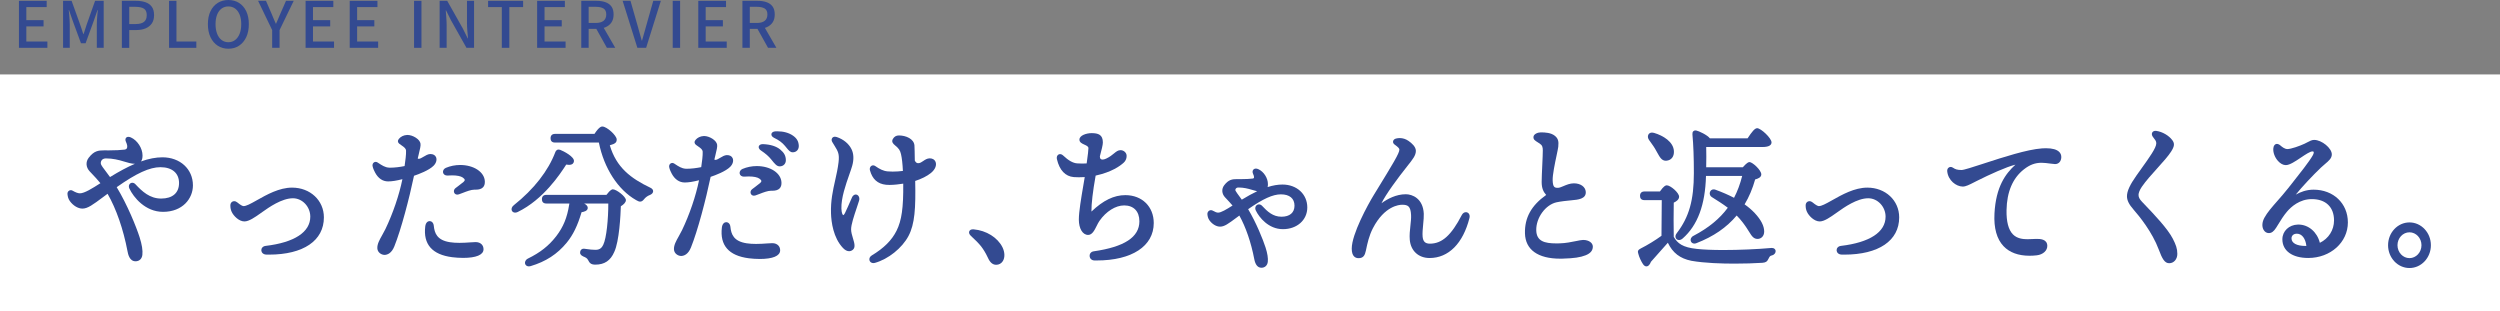 <?xml version="1.0" encoding="UTF-8"?><svg xmlns="http://www.w3.org/2000/svg" width="689.494" height="85.896" viewBox="0 0 689.494 85.896"><rect x="0" y="0" width="689.494" height="85.896" fill="#808080" stroke="none"/><defs><style>.cls-1{fill:#fff;}.cls-2{fill:#334a91;}.cls-3{mix-blend-mode:multiply;}.cls-4{isolation:isolate;}</style></defs><g class="cls-4"><g id="_レイヤー_2"><g id="_パーツ"><rect class="cls-1" y="20.529" width="689.494" height="65.367"/></g><g id="_文字"><g class="cls-3"><g><path class="cls-2" d="m37.376,72.061c-1.681,0-2.065-2.018-2.21-2.777-1.159-6.084-3.106-11.691-5.498-15.842-.434.321-.839.623-1.218.906-2.842,2.119-4.268,3.183-5.725,3.183-1.196,0-2.556-.815-3.464-2.078-.512-.71-.592-1.398-.649-1.9-.035-.297.053-.591.242-.804.171-.193.414-.304.666-.304.162,0,.321.044.473.13.912.52,1.527.742,2.058.742,1.232,0,3.448-1.387,5.642-2.794-.765-.945-1.595-1.821-2.335-2.602l-.615-.652c-1.059-1.131-1.165-2.613-.271-3.774,1.456-1.89,2.64-2.031,4.28-2.031l1.278.01c1.651-.001,3.416-.087,4.3-.208.333-.046.551-.171.665-.382.198-.363.106-.993-.258-1.772-.187-.397-.195-.761-.027-1.026.143-.225.392-.348.7-.348.213,0,.448.058.7.171,1.794.808,3.199,2.992,3.199,4.971,0,.727-.138,1.27-.429,1.645,2.174-.774,4.111-1.141,5.921-1.141,4.871,0,8.407,3.252,8.407,7.733,0,3.632-2.833,7.308-8.248,7.308-4.918,0-8.143-4.031-9.273-6.413-.199-.421-.196-.849.008-1.172.173-.272.47-.436.796-.436.306,0,.606.142.847.399,1.873,2.003,3.964,3.959,7.106,3.959,3.136,0,4.935-1.561,4.935-4.283,0-2.735-1.919-4.368-5.133-4.368-2.968,0-6.586,1.65-12.062,5.509,2.934,4.84,5.37,10.862,6.308,13.78.655,2.047.916,3.693.774,4.893-.128,1.092-.853,1.77-1.89,1.77Zm-8.18-28.373c-.68,0-1.025.31-1.196.57-.216.329-.268.765-.13,1.084.196.449.62,1.008,1.208,1.781.358.473.782,1.031,1.267,1.71,2.552-1.574,4.816-2.784,6.871-3.66h-.038c-.924,0-1.941-.311-3.02-.639-1.442-.441-3.034-.847-4.962-.847Z"/><path class="cls-2" d="m73.471,70.216c-.926-.019-1.375-.617-1.401-1.164-.025-.525.34-1.137,1.203-1.239,7.934-.941,12.303-3.803,12.303-8.059,0-2.75-2.19-5.073-4.783-5.073-3.1,0-6.686,2.545-8.408,3.769l-.688.484c-1.351.953-3.032,2.138-4.283,2.138-1.518,0-3.024-1.55-3.527-2.669-.248-.548-.354-1.071-.354-1.75,0-.676.447-1.167,1.063-1.167.295,0,.589.117.85.337.891.752,1.473,1.021,1.721,1.021.74,0,1.906-.625,3.472-1.507l.166-.094c2.765-1.559,6.206-3.5,9.742-3.5,5.007,0,8.782,3.529,8.782,8.208,0,6.431-5.66,10.271-15.14,10.271-.239,0-.478-.003-.717-.008Z"/><path class="cls-2" d="m127.708,71.124c-.979,0-2.043-.067-2.996-.189-5.527-.709-8.026-3.568-7.428-8.498.131-1.079.734-1.462,1.211-1.462.488,0,1.054.402,1.141,1.285.203,2.035.886,3.994,4.479,4.542.777.118,1.629.176,2.605.176,1.098,0,2.142-.074,2.981-.134.587-.042,1.081-.077,1.437-.077l.193.004c1.237.055,2.051.862,2.024,2.008-.035,1.512-2.041,2.345-5.647,2.345Zm-21.669-.825c-.793,0-1.92-.633-1.972-1.822-.052-1.167.59-2.305,1.333-3.623.298-.527.609-1.08.891-1.665,2.074-4.315,3.811-9.419,4.693-13.774-1.604.415-2.904.617-3.962.617-1.503-.01-2.719-.851-3.565-2.431-.142-.264-.612-1.177-.707-1.816-.048-.325.033-.638.222-.857.161-.186.383-.289.626-.289.183,0,.371.061.546.175l.223.146c.955.63,1.856,1.226,2.948,1.273.119.005.246.008.378.008,1.096,0,2.631-.176,3.895-.444.205-1.382.447-3.213.401-4.222-.028-.623-.501-.979-1.271-1.507-.19-.131-.386-.265-.576-.41-.227-.172-.357-.378-.387-.613-.03-.245.054-.494.25-.739.515-.642,1.336-1.037,2.255-1.084l.137-.002c1.429,0,3.423,1.171,3.583,2.415.076.587-.133,1.445-.512,3.003l-.259,1.072c.091.062.187.09.298.09.354,0,.814-.278,1.301-.571.593-.358,1.206-.728,1.856-.753h.008c.814,0,1.359.322,1.592.882.297.715.027,1.639-.687,2.354-1.262,1.268-4.061,2.314-5.394,2.763-1.3,6.229-3.564,14.858-5.428,19.479-.754,1.869-1.858,2.306-2.651,2.344-.006,0-.06.001-.065.001Zm20.078-16.624c-.415,0-.754-.233-.882-.61-.143-.416.008-.885.374-1.168.23-.179.495-.377.767-.581.516-.387,1.058-.792,1.441-1.123.168-.145.367-.361.355-.57-.01-.193-.195-.419-.534-.654-.569-.394-1.591-.602-2.954-.602-.388,0-.784.017-1.179.045-.049.004-.096.005-.142.005-.61,0-1.071-.325-1.173-.828-.106-.526.217-1.061.786-1.301,1.215-.514,2.574-.785,3.93-.785,3.755,0,6.683,1.929,6.811,4.487.036.727-.127,1.271-.499,1.663-.421.442-1.084.657-2.027.657-.104,0-.323-.007-.326-.007-.937,0-2.187.487-3.191.879-.423.165-.813.317-1.138.421-.145.047-.285.07-.419.07Z"/><path class="cls-2" d="m145.857,73.469c-.524,0-.935-.297-1.046-.757-.106-.439.095-1.042.786-1.398,3.417-1.671,5.755-3.521,7.827-6.188,1.949-2.561,2.977-5.062,3.546-8.63.013-.13.035-.252.067-.365h-6.358c-1.008,0-1.22-.649-1.22-1.194,0-.759.444-1.194,1.22-1.194h16.582c1.139-1.528,1.606-1.528,1.763-1.528.978,0,3.602,2.008,3.602,2.978,0,.646-.692,1.278-1.396,1.691-.077,2.441-.422,9.618-1.813,12.594-1.028,2.392-2.693,3.51-5.236,3.51-1.254,0-1.61-.519-1.977-1.251-.292-.556-.671-.734-1.373-1.025-.7-.321-.964-.786-.795-1.388.122-.459.479-.736.95-.736.073,0,.152.007.237.022.228.027.463.06.694.092.733.103,1.427.199,2.343.199,1.26,0,1.76-.662,2.112-1.378.903-1.822,1.41-7.144,1.396-11.39h-6.655c.57.301.991.694.991,1.183,0,.876-1.085,1.115-1.706,1.205-1.11,3.738-2.34,6.258-4.09,8.397-2.6,3.169-5.77,5.229-9.977,6.48-.164.048-.323.073-.474.073Zm-3.783-14.828c-.449,0-.81-.239-.94-.625-.129-.376-.038-.952.6-1.443,5.526-4.401,9.484-9.473,11.442-14.666.084-.181.308-.66.876-.66.124,0,.26.022.417.068.893.327,4.053,1.936,3.816,3.197-.039.342-.271.956-1.358.956-.226,0-.481-.027-.764-.081-1.654,2.59-6.265,9.622-13.392,13.086-.246.113-.479.168-.697.168Zm34.479-3.036c-.3,0-.634-.125-1.116-.416-5.002-2.838-8.83-8.76-10.271-15.872h-12.104c-1.008,0-1.22-.649-1.22-1.194,0-.759.444-1.194,1.22-1.194h10.889c1.331-2.039,1.963-2.039,2.174-2.039,1.221,0,3.959,2.471,3.959,3.572,0,.748-.285,1.175-1.9,1.606,1.812,6.133,5.792,9.127,11.195,11.711.493.227.771.587.756.987-.017.44-.375.823-.984,1.049-.527.188-1.148.648-1.516,1.12-.327.404-.634.669-1.081.669Z"/><path class="cls-2" d="m209.518,71.421c-.979,0-2.043-.067-2.996-.189-5.527-.709-8.026-3.568-7.428-8.498.131-1.079.733-1.462,1.211-1.462.487,0,1.053.402,1.14,1.285.203,2.035.887,3.994,4.479,4.542.777.119,1.63.176,2.607.176h.001c1.097,0,2.141-.074,2.979-.134.587-.042,1.08-.077,1.437-.077l.192.004c1.236.055,2.051.861,2.025,2.008-.036,1.513-2.041,2.346-5.647,2.346Zm-21.669-.825c-.794,0-1.922-.633-1.973-1.822-.052-1.168.591-2.308,1.336-3.626.297-.526.607-1.077.889-1.662,2.073-4.315,3.81-9.419,4.692-13.773-1.604.415-2.904.617-3.961.617-1.482-.01-2.731-.873-3.565-2.431-.142-.265-.613-1.18-.708-1.817-.048-.326.033-.638.223-.857.161-.186.383-.288.625-.288.186,0,.369.059.547.175l.225.148c.953.629,1.854,1.224,2.945,1.271.119.005.246.008.378.008,1.097,0,2.631-.176,3.895-.444.205-1.381.447-3.213.402-4.222-.028-.623-.501-.978-1.271-1.507-.19-.131-.385-.265-.576-.41-.227-.172-.357-.378-.387-.613-.03-.245.054-.494.25-.739.514-.642,1.335-1.037,2.255-1.084l.135-.003c1.43,0,3.425,1.171,3.585,2.416.075.582-.13,1.428-.503,2.964l-.267,1.111c.09.062.187.09.297.09.354,0,.814-.277,1.301-.571.593-.358,1.206-.728,1.856-.753h.008c.814,0,1.358.322,1.591.882.297.714.027,1.639-.686,2.354-1.264,1.269-4.062,2.315-5.396,2.763-1.297,6.226-3.561,14.854-5.427,19.479-.754,1.869-1.857,2.306-2.65,2.344-.006,0-.06.001-.065.001Zm20.078-16.624c-.416,0-.754-.234-.883-.61-.142-.416.008-.885.374-1.167.228-.177.488-.372.756-.572.519-.389,1.065-.798,1.452-1.131.168-.145.367-.362.355-.571-.01-.193-.194-.419-.533-.653-.569-.394-1.591-.602-2.953-.602-.388,0-.784.017-1.18.046-.049.004-.096.005-.142.005-.611,0-1.071-.325-1.173-.828-.106-.526.217-1.061.786-1.301,1.215-.514,2.574-.785,3.931-.785,3.754,0,6.682,1.929,6.81,4.487.036.727-.127,1.271-.499,1.662-.421.442-1.084.657-2.029.657-.102,0-.321-.007-.323-.007-.938,0-2.188.487-3.194.879-.422.165-.813.317-1.137.421-.145.046-.285.07-.418.07Zm7.118-8.088c-.807,0-1.332-.652-2.285-1.837l-.064-.08c-.696-.866-1.511-1.576-2.811-2.453-.723-.488-.668-.973-.611-1.158.115-.378.527-.604,1.103-.604.005,0,.103.002.108.002,2.025.089,3.604.587,4.694,1.48,1.08.886,1.532,1.726,1.559,2.901.024,1.002-.655,1.722-1.654,1.748-.003,0-.035 0-.038 0Zm3.603-3.88c-.703,0-1.085-.466-1.778-1.312l-.374-.453c-.761-.91-1.655-1.574-2.989-2.218-.556-.269-.836-.675-.75-1.089.067-.325.401-.682,1.14-.712.151-.006.302-.009.451-.009,1.736,0,3.248.419,4.372,1.212,1.042.735,1.516,1.552,1.583,2.731.058,1.025-.581,1.784-1.552,1.847-.008 0-.095.003-.103.003Z"/><path class="cls-2" d="m240.876,72.563c-.524,0-.947-.301-1.077-.767-.14-.504.11-1.034.639-1.352,3.336-2.007,5.504-4.165,6.822-6.792,1.415-2.822,1.923-6.369,1.851-13.002-.979.154-2.493.353-3.793.353-.347,0-.675-.014-.971-.046-2.31-.249-3.753-1.55-4.412-3.976-.104-.378-.043-.75.164-1.021.174-.228.434-.358.714-.358.199,0,.401.067.583.194,1.146.801,2.168,1.358,3.432,1.474.406.037.871.056,1.369.056.919,0,1.909-.064,2.822-.181-.097-2-.271-3.553-.521-4.62-.249-1.069-.604-1.593-1.651-2.441-.565-.457-1.03-.984-.603-1.745.364-.652.926-.984,1.67-.984,1.975,0,4.148.967,4.29,2.761.043.559.07,2.22.099,4.182.314.623.651.709.94.709.508,0,.934-.293,1.384-.603.502-.345,1.071-.736,1.816-.736.772,0,1.372.391,1.604,1.045.259.73.049,1.903-1.315,3.009-1.043.845-2.607,1.633-4.322,2.183.156,7.462-.097,11.877-1.845,15.172-1.771,3.344-5.582,6.398-9.268,7.426-.006.002-.013.003-.019.005-.137.037-.272.055-.402.055Zm-6.704-3.281c-.553 0-1.116-.297-1.676-.883-2.698-2.828-3.229-7.193-3.305-9.542-.115-3.504.524-6.357,1.144-9.117.359-1.602.731-3.259.936-4.992.272-2.323-.145-2.997-1.152-4.625-.177-.287-.371-.601-.581-.955-.208-.35-.231-.735-.062-1.032.156-.275.449-.433.805-.433.149,0,.309.028.472.083,1.888.637,3.345,1.837,4.103,3.38.608,1.237.67,2.819.178,4.577-.187.662-.477,1.487-.812,2.442-.953,2.713-2.258,6.43-2.162,9.372.044,1.353.408,1.778.507,1.778.057,0,.256-.114.506-.634.464-.963,1.113-2.414,1.879-4.194.332-.774.851-.858,1.058-.858.293,0,.568.146.756.401.255.346.312.829.159,1.324-.196.631-.43,1.327-.671,2.044-.713,2.122-1.521,4.527-1.521,5.841,0,.773.259,1.628.509,2.456.396,1.31.771,2.547-.063,3.202-.309.242-.646.365-1.004.365Z"/><path class="cls-2" d="m274.742,73.028c-.947,0-1.688-.622-2.261-1.902-.589-1.257-1.212-2.305-1.904-3.199-.625-.781-1.653-1.833-2.816-2.885-.436-.411-.596-.863-.443-1.244.14-.352.514-.554,1.025-.554.062,0,.128.003.196.009,3.483.311,6.601,2.252,7.942,4.945.67,1.382.707,2.843.097,3.817-.409.653-1.061,1.012-1.836,1.012Z"/><path class="cls-2" d="m301.855,71.836c-.875-.015-1.312-.635-1.348-1.205-.034-.552.306-1.2,1.134-1.319,8.478-1.216,12.598-3.923,12.598-8.277,0-2.743-1.57-4.38-4.2-4.38-2.37,0-4.986,1.645-6.828,4.293-.266.383-.517.886-.759,1.372-.605,1.216-1.231,2.473-2.352,2.473-1.506,0-2.559-1.743-2.559-4.238,0-2.158.661-6.034,1.244-9.454.135-.791.265-1.554.381-2.26-.561.034-1.125.051-1.655.051-.492,0-.962-.016-1.37-.05-2.329-.196-3.935-1.897-4.642-4.92-.1-.425-.035-.808.18-1.079.17-.214.415-.333.69-.333.292,0,.585.132.849.382,1.481,1.403,2.72,2.094,3.896,2.172.486.033.941.048,1.381.048.41,0,.807-.014,1.206-.041l.105-.792c.204-1.509.38-2.812.38-3.407,0-.455-.423-.677-1.12-.989-.639-.286-1.362-.609-1.362-1.376,0-1.167,1.938-1.789,3.336-1.789,1.877,0,3.127.438,3.127,2.576,0,.687-.364,2.067-.785,3.666l-.039.15c-.006.292.063.567.212.721.114.12.289.181.52.181.282,0,.628-.092.999-.266.993-.464,1.64-.996,2.158-1.423.618-.508,1.106-.91,1.812-.91.893,0,1.676.726,1.676,1.554,0,.537-.095,1.239-.828,1.917-.988.912-3.294,2.573-7.716,3.548-.792,4.427-1.182,7.763-1.16,9.92,3.24-3.092,6.216-4.532,9.354-4.532,4.61,0,7.831,3.165,7.831,7.696,0,6.367-6.024,10.323-15.721,10.323-.207,0-.414-.001-.624-.005Z"/><path class="cls-2" d="m347.913,73.844c-1.021,0-1.69-.807-1.993-2.399-.87-4.556-2.324-8.796-4.111-11.996l-.733.544c-2.32,1.727-3.38,2.515-4.593,2.515-1.016,0-2.162-.681-2.921-1.735-.441-.614-.513-1.22-.56-1.62-.038-.318.058-.631.26-.859.187-.209.449-.329.721-.329.173,0,.341.046.5.137.667.38,1.108.543,1.475.543.805,0,2.266-.867,3.972-1.955-.568-.675-1.197-1.344-1.761-1.943l-.307-.328c-.915-.979-1.007-2.316-.229-3.327,1.21-1.572,2.224-1.693,3.523-1.693l1.017.008c1.282,0,2.645-.065,3.327-.159.244-.034.298-.132.315-.165.049-.091.128-.381-.209-1.102-.192-.411-.196-.797-.011-1.089.16-.251.445-.396.782-.396.193,0,.398.045.609.135.016.004.031.01.047.017,1.517.685,2.66,2.466,2.66,4.144,0,.302-.029.569-.087.803,1.468-.469,2.815-.698,4.096-.698,3.968,0,6.849,2.658,6.849,6.319,0,3.47-2.828,5.989-6.725,5.989-3.972,0-6.569-3.245-7.479-5.162-.199-.421-.189-.859.026-1.201.188-.296.505-.472.85-.472.298,0,.59.132.827.373.01.008.019.017.027.027,1.479,1.582,3.001,3.002,5.347,3.002,2.286,0,3.597-1.113,3.597-3.052,0-1.981-1.367-3.118-3.751-3.118-2.22,0-4.933,1.227-9.034,4.092,2.243,3.766,4.095,8.357,4.806,10.574.524,1.634.731,2.961.616,3.943-.115.993-.801,1.634-1.745,1.634Zm-6.382-22.131c-.312,0-.586.133-.731.355-.109.167-.128.354-.053.526.102.235.736,1.102,1.296,1.866l.442.607c1.548-.947,2.946-1.713,4.234-2.319-.452-.098-.92-.241-1.402-.389-1.099-.335-2.319-.646-3.786-.646Z"/><path class="cls-2" d="m374.701,71.203c-.864,0-1.895-.458-1.895-2.638,0-3.989,4.413-12.061,6.112-14.835l.75-1.222c4.442-7.248,6.281-10.248,6.281-11.243,0-.374-.463-.778-1.317-1.394-.333-.241-.488-.572-.425-.91.067-.353.371-.64.795-.748.35-.089.702-.134,1.049-.134.835,0,1.664.266,2.396.77.933.64,2.045,1.638,2.045,2.756,0,1.248-.829,2.288-2.332,4.175-2.762,3.467-5.977,7.851-7.152,10.278,1.658-1.211,4.04-2.486,6.716-2.486,1.745,0,4.752,1.131,4.95,5.372.038.791-.061,1.814-.165,2.897-.119,1.239-.242,2.52-.153,3.447.129,1.341.727,1.913,2,1.913,3.35,0,5.901-2.291,8.808-7.907.253-.486.674-.776,1.126-.776.313,0,.604.142.797.39.24.308.307.738.188,1.21-1.769,7.018-5.777,11.042-10.997,11.042-3.05,0-5.194-1.967-5.465-5.011-.116-1.298.03-2.625.173-3.907.116-1.053.227-2.048.183-2.946-.119-2.418-.859-2.826-2.475-2.826-.784,0-4.858.312-8.053,6.478-1.068,2.063-1.519,4.202-1.88,5.919l-.058.273c-.269,1.273-.697,2.062-2.002,2.062Z"/><path class="cls-2" d="m430.282,71.34c-6.134,0-9.579-2.473-9.7-6.964-.113-4.321,1.747-7.702,5.85-10.609-.775-.869-1.244-1.839-1.244-3.582,0-1.002.084-2.818.165-4.575.078-1.689.151-3.285.151-4.125,0-.89-.135-1.429-.875-1.902l-.407-.259c-.919-.582-1.3-.823-1.3-1.498.002-.851,1.193-1.321,2.017-1.321,1.249,0,2.814.104,3.843.914.916.722,1.165,1.493.986,3.058-.047.421-.229,1.283-.459,2.373-.479,2.27-1.135,5.378-1.086,6.891.059,1.762.458,2.059,1.329,2.059.077,0,.157-.003.241-.008.359-.022.863-.236,1.397-.461.854-.361,1.822-.77,2.882-.77,1.849,0,3.198.967,3.282,2.351.12,1.973-2.14,2.17-3.954,2.328-1.245.108-2.967.307-4.068.543-3.072.657-5.706,4.265-5.636,7.722.062,3.008,2.257,3.624,5.533,3.624.309,0,.622-.005.938-.014,1.644-.043,3.233-.368,4.511-.629.788-.161,1.41-.289,1.837-.304l.159-.003c1.496,0,2.625.79,2.627,1.836.002,1.071-.648,1.853-1.987,2.39-1.448.581-3.233.841-6.365.927-.226.006-.447.009-.666.009Z"/><path class="cls-2" d="m454.08,73.471c-.347 0-.667-.214-.953-.637-.451-.658-1.069-1.929-1.28-2.832-.262-.722-.096-1.093.696-1.491,1.775-.886,3.99-2.241,5.689-3.478.037-2.334.074-7.386.077-9.837h-4.777c-1.007,0-1.219-.65-1.219-1.195,0-.759.444-1.194,1.219-1.194h4.267c1.057-1.501,1.563-1.698,1.889-1.698,1.017,0,3.403,2.032,3.403,3.147,0,.836-.908,1.376-1.474,1.632-.042,2.558-.068,7.119.001,9.438,1.04,1.794,2.439,2.913,6.363,3.32,1.773.201,4.31.306,7.339.306,4.285,0,9.329-.215,13.163-.561.062-.007.129-.011.191-.011.695,0,.995.427,1.042.793.059.469-.271,1.068-.997,1.255-.547.123-.642.304-.896.787l-.077.146c-.373.799-.701,1.021-1.661,1.115-2.249.146-5.056.23-7.713.23-3.425,0-8.272-.136-11.917-.786-3.11-.635-5.122-2.178-6.465-4.975-.696.792-1.419,1.601-2.131,2.397-.882.987-1.747,1.954-2.521,2.845-.349.865-.761,1.285-1.26,1.285Zm13.222-6.289c-.495,0-.9-.308-1.008-.767-.097-.413.05-1.024.784-1.388,4.104-2.153,7.2-4.686,9.445-7.731-1.308-.998-2.828-1.953-4.433-2.96-.447-.277-.651-.808-.506-1.32.136-.479.543-.788,1.037-.788.155,0,.318.03.483.089,1.869.68,3.596,1.432,5.141,2.237.928-1.765,1.681-3.788,2.244-6.024h-9.982c-.209,7.989-2.312,13.614-6.423,17.236-.403.358-.774.434-1.016.434-.392,0-.732-.206-.89-.538-.196-.415-.087-.922.298-1.393,3.37-4.415,4.686-9.059,4.686-16.552,0-4.271-.129-7.76-.395-10.667-.028-.363.045-.64.218-.827.104-.112.295-.246.62-.246.072,0,.151.006.236.021.67.127,3.051,1.231,3.748,2.161h10.385c1.197-1.819,1.981-2.802,2.647-2.802,1.012,0,3.959,2.721,3.959,3.911,0,.584-.433,1.279-2.489,1.279h-15.526c.059,1.889.031,3.465-.003,5.429l-.003.165h10.095c1.132-1.266,1.565-1.444,1.863-1.444.787,0,3.244,2.209,3.244,3.402,0,.817-.916,1.187-1.695,1.391-.724,2.566-1.679,4.82-2.911,6.875,1.062.744,2.004,1.553,2.805,2.411,1.723,1.842,2.597,3.55,2.597,5.076,0,1.342-.914,2.043-1.816,2.043-1.004,0-1.539-.615-2.36-1.995-1.094-1.793-2.185-3.222-3.41-4.462-2.772,3.31-6.407,5.805-11.098,7.622-.189.08-.385.122-.571.122Zm-7.885-22.851c-1.113,0-1.666-.999-2.306-2.155-.109-.197-.223-.402-.344-.611-.449-.857-1.018-1.643-1.567-2.402l-.36-.5c-.366-.488-.459-1.07-.238-1.512.188-.374.563-.588,1.032-.588.17,0,.351.028.538.084,2.566.76,5.356,2.479,5.488,5.026.093,1.517-.734,2.56-2.108,2.655-.044.003-.09.005-.135.005Z"/><path class="cls-2" d="m507.933,70.216c-.926-.019-1.375-.617-1.401-1.164-.025-.525.34-1.137,1.203-1.239,7.934-.94,12.302-3.803,12.302-8.059,0-2.75-2.189-5.073-4.782-5.073-3.1,0-6.686,2.545-8.408,3.769l-.688.484c-1.351.953-3.032,2.138-4.283,2.138-1.52,0-3.025-1.55-3.528-2.669-.248-.549-.354-1.073-.354-1.75,0-.676.447-1.167,1.064-1.167.295,0,.589.117.85.337.891.752,1.473,1.021,1.721,1.021.74,0,1.906-.625,3.471-1.507l.169-.095c2.765-1.559,6.205-3.498,9.739-3.498,5.007,0,8.783,3.529,8.783,8.208,0,6.431-5.66,10.271-15.14,10.271-.239,0-.478-.003-.717-.008Z"/><path class="cls-2" d="m559.762,70.533c-3.108 0-5.528-.888-7.191-2.64-1.867-1.966-2.709-4.988-2.502-8.982.386-7.446,3.083-11.041,5.784-13.499-2.472.599-7.039,2.67-10.72,4.521l-.673.343c-1.29.66-2.309,1.182-3.132,1.182-1.881-.034-4.028-1.723-4.287-4.183-.038-.374.055-.707.264-.938.173-.192.411-.297.671-.297.209,0,.424.069.621.2.696.461,1.161.628,2.383.651h.001c.639,0,3.108-.803,5.969-1.733l.481-.157c4.905-1.598,11.623-3.785,15.755-4.077.386-.025.749-.039,1.092-.039,1.758,0,2.99.346,3.662,1.029.381.388.569.868.561,1.429-.019,1.144-.708,1.912-1.717,1.912-.283-.005-.718-.062-1.267-.133-.788-.103-1.769-.23-2.447-.23-1.805,0-3.271.547-4.902,1.831-3.069,2.414-4.675,6.186-4.772,11.211-.062,3.194.527,5.447,1.753,6.697,1.166,1.189,2.766,1.342,4.027,1.342.442,0,.871-.021,1.273-.04.223-.01.438-.021.642-.027.224-.007.456-.014.689-.014.762,0,2.782,0,2.857,1.847.057,1.356-1.17,2.483-2.915,2.68-.67.075-1.329.113-1.96.113Z"/><path class="cls-2" d="m598.279,72.596c-1.272,0-1.944-1.206-2.887-3.739-1.823-4.9-5.438-9.31-6.908-10.979-1.312-1.49-1.871-2.611-1.871-3.75,0-1.413.793-3.137,2.649-5.768.456-.645.907-1.275,1.345-1.885,2.195-3.061,4.09-5.704,4.09-6.93,0-.563-.22-.846-.553-1.274-.138-.177-.286-.368-.436-.598-.253-.391-.299-.797-.126-1.117.162-.298.489-.469.898-.469.074,0,.152.005.234.017,1.673.238,3.441,1.261,4.398,2.544.693.927.613,1.697-.328,3.167-.821,1.282-2.257,2.872-3.776,4.554-1.557,1.724-3.166,3.507-4.299,5.15-.628.909-.908,1.768-.908,2.216,0,.658.263,1.179.97,1.926l.81.849c2.493,2.61,6.262,6.554,7.686,9.344.821,1.612,1.238,2.699,1.238,4.167,0,1.468-.957,2.574-2.227,2.574Z"/><path class="cls-2" d="m636.604,71.149c-4.398,0-7.132-1.977-7.132-5.159,0-2.249,1.835-3.992,4.268-4.055l.148-.002c2.791,0,5.173,2.05,5.922,5.037,2.423-1.181,3.91-3.513,3.91-6.179,0-3.681-2.289-5.879-6.125-5.879-3.398,0-5.742,2.159-6.837,3.446-.972,1.143-1.736,2.393-2.411,3.495-.197.322-.384.628-.563.909-.697,1.096-1.278,1.523-2.071,1.523-.566,0-1.078-.315-1.406-.866-.53-.892-.453-2.15.207-3.365.8-1.473,2.095-2.945,3.594-4.649.917-1.042,1.956-2.225,2.994-3.541l.979-1.237c2.043-2.577,4.841-6.107,5.759-7.752.303-.543.325-.882.252-1.006-.055-.092-.21-.112-.33-.112-.647,0-1.941.871-3.193,1.712-1.512,1.017-3.075,2.068-4.149,2.068-.73,0-1.498-.407-2.159-1.146-.904-1.01-1.407-2.394-1.282-3.525.083-.738.451-1.178.985-1.178.308,0,.646.155,1.003.46.011.009.021.02.03.03.389.332,1.08.904,1.831.933h.001c1.047,0,3.425-.857,4.761-1.476.295-.137.562-.279.812-.412.646-.343,1.204-.639,1.834-.639,2.095,0,4.872,2.278,4.872,3.996,0,1.067-.831,1.769-1.883,2.658-.352.297-.734.62-1.123.99-2.13,2.022-5.302,5.381-6.938,7.45,1.215-.695,2.908-1.369,4.909-1.369,5.483,0,9.464,3.8,9.464,9.036,0,5.498-4.802,9.804-10.932,9.804Zm-3.133-6.697c-1.023,0-1.481.643-1.481,1.279,0,1.314,1.436,2.099,3.841,2.099.092-0.0.178-.001.261-.003-.233-2.062-1.239-3.375-2.62-3.375Z"/><path class="cls-2" d="m664.529,73.92c-3.256,0-5.904-2.821-5.904-6.29,0-3.468,2.648-6.289,5.904-6.289s5.905,2.821,5.905,6.289c0,3.468-2.649,6.29-5.905,6.29Zm0-9.851c-1.824,0-3.308,1.598-3.308,3.561s1.483,3.561,3.308,3.561,3.308-1.598,3.308-3.561-1.483-3.561-3.308-3.561Z"/></g></g><g><path class="cls-2" d="m5.223,13.191V.229h7.65v1.724h-5.61v3.605h4.749v1.724h-4.749v4.168h5.804v1.741h-7.844Z"/><path class="cls-2" d="m17.394,13.191V.229h2.356l2.357,6.56c.152.422.299.853.439,1.292.141.44.281.877.422,1.311h.088c.152-.434.296-.871.431-1.311.135-.439.273-.87.414-1.292L26.223.229h2.374v12.962h-1.899v-6.402c0-.387.015-.815.044-1.284.029-.469.064-.944.105-1.425.041-.48.085-.915.132-1.302h-.088l-1.037,2.99-2.252,6.173h-1.266l-2.27-6.173-1.037-2.99h-.07c.047.387.091.821.132,1.302.041.481.076.956.105,1.425.029.469.044.896.044,1.284v6.402h-1.847Z"/><path class="cls-2" d="m33.61,13.191V.229h3.922c.974,0,1.829.126,2.568.378.738.252,1.321.663,1.75,1.231.428.569.642,1.346.642,2.331,0,.938-.211,1.709-.633,2.313-.423.604-1,1.055-1.732,1.354-.733.299-1.574.449-2.524.449h-1.952v4.907h-2.04Zm2.04-6.56h1.776c1.021,0,1.782-.199,2.286-.598.505-.398.757-1.02.757-1.864,0-.868-.264-1.466-.792-1.794-.527-.328-1.308-.492-2.339-.492h-1.688v4.749Z"/><path class="cls-2" d="m46.624,13.191V.229h2.04v11.221h5.487v1.741h-7.527Z"/><path class="cls-2" d="m62.982,13.437c-1.103,0-2.079-.275-2.929-.826-.851-.551-1.516-1.334-1.996-2.348s-.721-2.213-.721-3.597c0-1.395.24-2.588.721-3.579s1.146-1.753,1.996-2.287c.85-.533,1.826-.8,2.929-.8,1.113,0,2.093.267,2.937.8.845.534,1.507,1.296,1.988,2.287.48.991.721,2.184.721,3.579,0,1.383-.24,2.583-.721,3.597-.481,1.014-1.144,1.797-1.988,2.348-.844.551-1.823.826-2.937.826Zm0-1.794c.715,0,1.339-.205,1.873-.615.533-.41.946-.988,1.24-1.732.293-.745.439-1.621.439-2.629s-.146-1.879-.439-2.612c-.294-.732-.707-1.295-1.24-1.688-.534-.393-1.158-.589-1.873-.589-.716,0-1.34.197-1.873.589-.534.393-.944.956-1.231,1.688-.287.733-.431,1.604-.431,2.612s.144,1.885.431,2.629.697,1.322,1.231,1.732c.533.411,1.157.615,1.873.615Z"/><path class="cls-2" d="m75.064,13.191v-4.889L71.177.229h2.181l1.495,3.447c.199.48.396.953.589,1.416.194.463.402.941.625,1.434h.07c.211-.493.419-.97.624-1.434.205-.463.407-.935.606-1.416l1.513-3.447h2.129l-3.905,8.073v4.889h-2.04Z"/><path class="cls-2" d="m84.28,13.191V.229h7.65v1.724h-5.61v3.605h4.749v1.724h-4.749v4.168h5.804v1.741h-7.844Z"/><path class="cls-2" d="m96.45,13.191V.229h7.65v1.724h-5.61v3.605h4.749v1.724h-4.749v4.168h5.804v1.741h-7.844Z"/><path class="cls-2" d="m114.196,13.191V.229h2.04v12.962h-2.04Z"/><path class="cls-2" d="m121.248,13.191V.229h2.093l4.292,7.615,1.354,2.726h.088c-.059-.656-.12-1.36-.185-2.11s-.097-1.478-.097-2.181V.229h1.952v12.962h-2.093l-4.291-7.633-1.354-2.709h-.07c.047.668.1,1.366.158,2.093s.088,1.448.088,2.163v6.085h-1.935Z"/><path class="cls-2" d="m138.396,13.191V1.953h-3.781V.229h9.656v1.724h-3.799v11.238h-2.076Z"/><path class="cls-2" d="m148.14,13.191V.229h7.65v1.724h-5.61v3.605h4.749v1.724h-4.749v4.168h5.804v1.741h-7.844Z"/><path class="cls-2" d="m160.311,13.191V.229h4.238c.892,0,1.688.12,2.393.36.703.24,1.26.633,1.671,1.178.41.545.615,1.287.615,2.225,0,.903-.205,1.647-.615,2.233-.411.587-.968,1.023-1.671,1.311-.704.287-1.501.431-2.393.431h-2.198v5.224h-2.04Zm2.04-6.859h1.952c.938,0,1.656-.196,2.154-.589.499-.393.748-.976.748-1.75,0-.786-.249-1.334-.748-1.645-.498-.311-1.216-.466-2.154-.466h-1.952v4.449Zm5.03,6.859l-3.219-5.769,1.513-1.179,4.01,6.947h-2.304Z"/><path class="cls-2" d="m175.787,13.191L171.725.229h2.163l1.917,6.718c.223.739.419,1.442.59,2.111.17.668.366,1.378.589,2.128h.088c.234-.75.437-1.46.606-2.128.17-.668.366-1.372.59-2.111l1.899-6.718h2.093l-4.062,12.962h-2.41Z"/><path class="cls-2" d="m185.532,13.191V.229h2.04v12.962h-2.04Z"/><path class="cls-2" d="m192.584,13.191V.229h7.65v1.724h-5.61v3.605h4.749v1.724h-4.749v4.168h5.804v1.741h-7.844Z"/><path class="cls-2" d="m204.755,13.191V.229h4.238c.892,0,1.688.12,2.393.36.703.24,1.26.633,1.671,1.178.41.545.615,1.287.615,2.225,0,.903-.205,1.647-.615,2.233-.411.587-.968,1.023-1.671,1.311-.704.287-1.501.431-2.393.431h-2.198v5.224h-2.04Zm2.04-6.859h1.952c.938,0,1.656-.196,2.154-.589.499-.393.748-.976.748-1.75,0-.786-.249-1.334-.748-1.645-.498-.311-1.216-.466-2.154-.466h-1.952v4.449Zm5.03,6.859l-3.219-5.769,1.513-1.179,4.01,6.947h-2.304Z"/></g></g></g></g></svg>